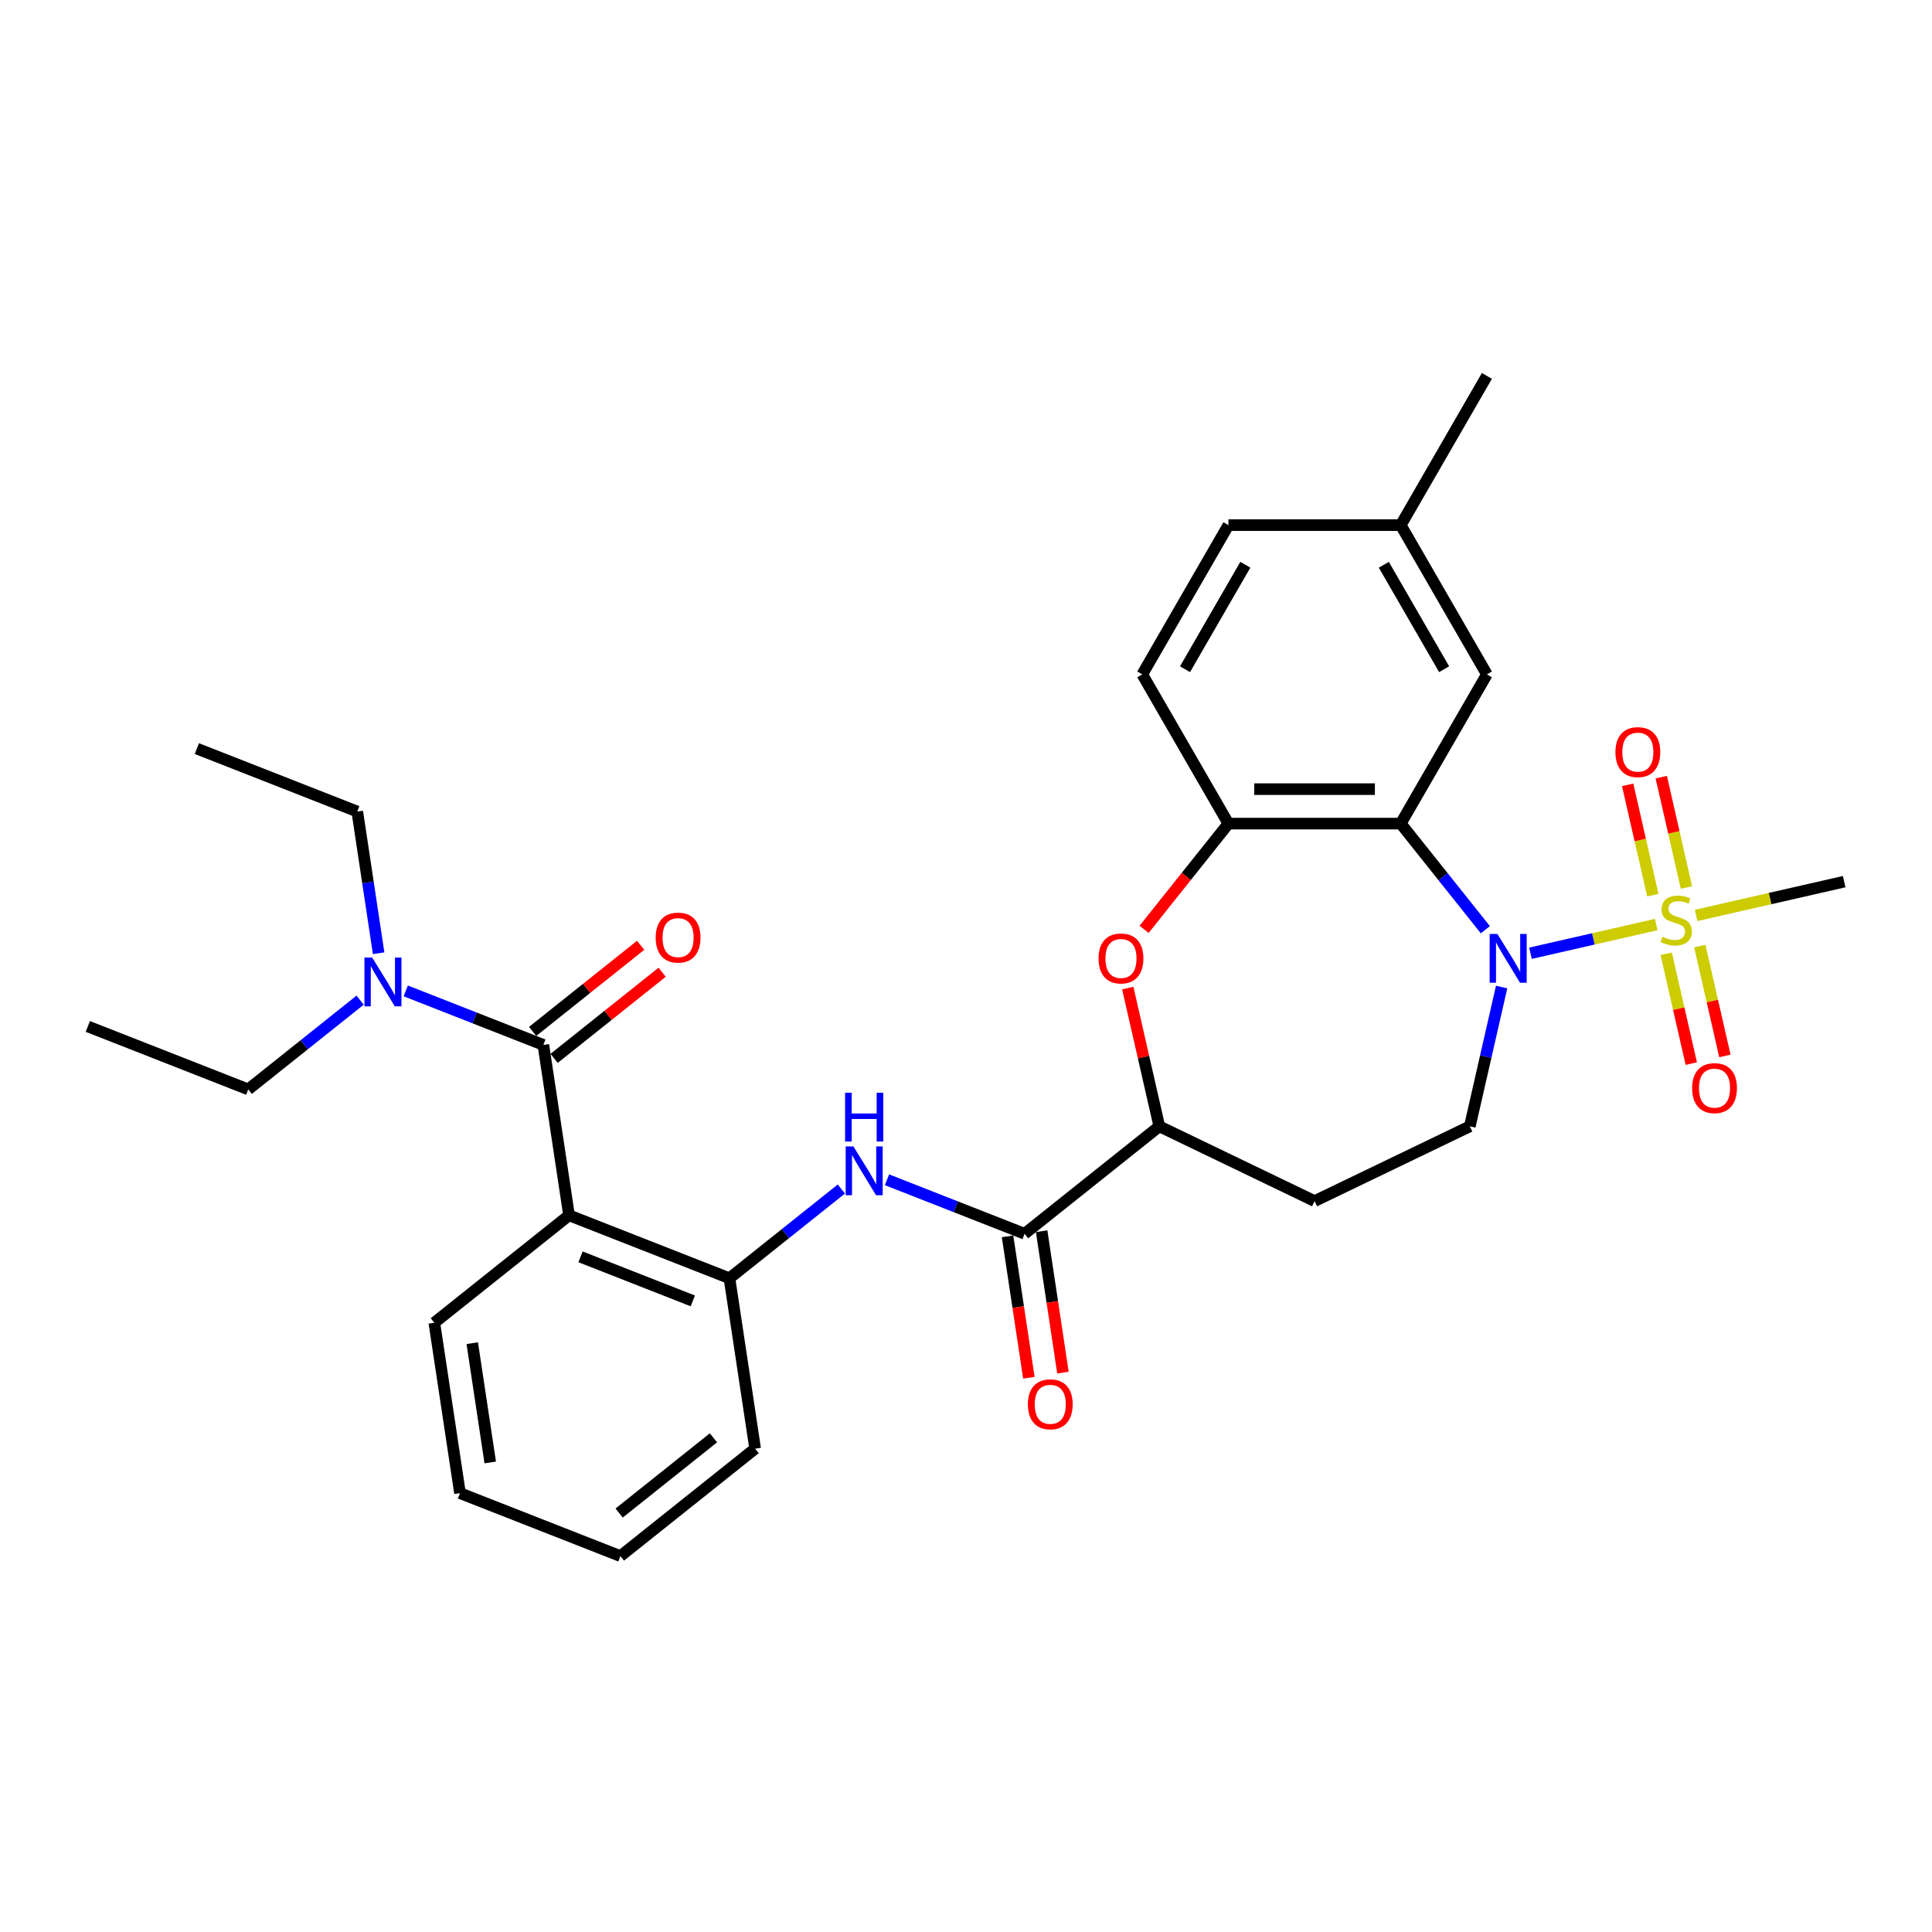<?xml version='1.0' encoding='iso-8859-1'?>
<svg version='1.1' baseProfile='full'
              xmlns='http://www.w3.org/2000/svg'
                      xmlns:rdkit='http://www.rdkit.org/xml'
                      xmlns:xlink='http://www.w3.org/1999/xlink'
                  xml:space='preserve'
width='1000px' height='1000px' viewBox='0 0 1000 1000'>
<!-- END OF HEADER -->
<rect style='opacity:1.0;fill:#FFFFFF;stroke:none' width='1000' height='1000' x='0' y='0'> </rect>
<path class='bond-0' d='M 857.26,478.542 L 824.718,485.969' style='fill:none;fill-rule:evenodd;stroke:#CCCC00;stroke-width:6px;stroke-linecap:butt;stroke-linejoin:miter;stroke-opacity:1' />
<path class='bond-0' d='M 824.718,485.969 L 792.175,493.397' style='fill:none;fill-rule:evenodd;stroke:#0000FF;stroke-width:6px;stroke-linecap:butt;stroke-linejoin:miter;stroke-opacity:1' />
<path class='bond-11' d='M 872.9,459.376 L 866.382,430.816' style='fill:none;fill-rule:evenodd;stroke:#CCCC00;stroke-width:6px;stroke-linecap:butt;stroke-linejoin:miter;stroke-opacity:1' />
<path class='bond-11' d='M 866.382,430.816 L 859.864,402.257' style='fill:none;fill-rule:evenodd;stroke:#FF0000;stroke-width:6px;stroke-linecap:butt;stroke-linejoin:miter;stroke-opacity:1' />
<path class='bond-11' d='M 855.509,463.345 L 848.991,434.786' style='fill:none;fill-rule:evenodd;stroke:#CCCC00;stroke-width:6px;stroke-linecap:butt;stroke-linejoin:miter;stroke-opacity:1' />
<path class='bond-11' d='M 848.991,434.786 L 842.472,406.227' style='fill:none;fill-rule:evenodd;stroke:#FF0000;stroke-width:6px;stroke-linecap:butt;stroke-linejoin:miter;stroke-opacity:1' />
<path class='bond-12' d='M 862.431,493.671 L 868.919,522.096' style='fill:none;fill-rule:evenodd;stroke:#CCCC00;stroke-width:6px;stroke-linecap:butt;stroke-linejoin:miter;stroke-opacity:1' />
<path class='bond-12' d='M 868.919,522.096 L 875.406,550.522' style='fill:none;fill-rule:evenodd;stroke:#FF0000;stroke-width:6px;stroke-linecap:butt;stroke-linejoin:miter;stroke-opacity:1' />
<path class='bond-12' d='M 879.822,489.701 L 886.31,518.127' style='fill:none;fill-rule:evenodd;stroke:#CCCC00;stroke-width:6px;stroke-linecap:butt;stroke-linejoin:miter;stroke-opacity:1' />
<path class='bond-12' d='M 886.31,518.127 L 892.798,546.552' style='fill:none;fill-rule:evenodd;stroke:#FF0000;stroke-width:6px;stroke-linecap:butt;stroke-linejoin:miter;stroke-opacity:1' />
<path class='bond-19' d='M 877.917,473.827 L 916.231,465.082' style='fill:none;fill-rule:evenodd;stroke:#CCCC00;stroke-width:6px;stroke-linecap:butt;stroke-linejoin:miter;stroke-opacity:1' />
<path class='bond-19' d='M 916.231,465.082 L 954.545,456.337' style='fill:none;fill-rule:evenodd;stroke:#000000;stroke-width:6px;stroke-linecap:butt;stroke-linejoin:miter;stroke-opacity:1' />
<path class='bond-1' d='M 768.822,481.224 L 746.921,453.761' style='fill:none;fill-rule:evenodd;stroke:#0000FF;stroke-width:6px;stroke-linecap:butt;stroke-linejoin:miter;stroke-opacity:1' />
<path class='bond-1' d='M 746.921,453.761 L 725.02,426.298' style='fill:none;fill-rule:evenodd;stroke:#000000;stroke-width:6px;stroke-linecap:butt;stroke-linejoin:miter;stroke-opacity:1' />
<path class='bond-10' d='M 777.239,510.891 L 769.011,546.94' style='fill:none;fill-rule:evenodd;stroke:#0000FF;stroke-width:6px;stroke-linecap:butt;stroke-linejoin:miter;stroke-opacity:1' />
<path class='bond-10' d='M 769.011,546.94 L 760.784,582.989' style='fill:none;fill-rule:evenodd;stroke:#000000;stroke-width:6px;stroke-linecap:butt;stroke-linejoin:miter;stroke-opacity:1' />
<path class='bond-4' d='M 725.02,426.298 L 635.826,426.298' style='fill:none;fill-rule:evenodd;stroke:#000000;stroke-width:6px;stroke-linecap:butt;stroke-linejoin:miter;stroke-opacity:1' />
<path class='bond-4' d='M 711.641,408.459 L 649.205,408.459' style='fill:none;fill-rule:evenodd;stroke:#000000;stroke-width:6px;stroke-linecap:butt;stroke-linejoin:miter;stroke-opacity:1' />
<path class='bond-15' d='M 725.02,426.298 L 769.617,349.054' style='fill:none;fill-rule:evenodd;stroke:#000000;stroke-width:6px;stroke-linecap:butt;stroke-linejoin:miter;stroke-opacity:1' />
<path class='bond-2' d='M 294.538,629.039 L 377.566,661.625' style='fill:none;fill-rule:evenodd;stroke:#000000;stroke-width:6px;stroke-linecap:butt;stroke-linejoin:miter;stroke-opacity:1' />
<path class='bond-2' d='M 300.475,650.533 L 358.595,673.343' style='fill:none;fill-rule:evenodd;stroke:#000000;stroke-width:6px;stroke-linecap:butt;stroke-linejoin:miter;stroke-opacity:1' />
<path class='bond-3' d='M 294.538,629.039 L 281.245,540.842' style='fill:none;fill-rule:evenodd;stroke:#000000;stroke-width:6px;stroke-linecap:butt;stroke-linejoin:miter;stroke-opacity:1' />
<path class='bond-21' d='M 294.538,629.039 L 224.804,684.651' style='fill:none;fill-rule:evenodd;stroke:#000000;stroke-width:6px;stroke-linecap:butt;stroke-linejoin:miter;stroke-opacity:1' />
<path class='bond-14' d='M 281.245,540.842 L 245.635,526.867' style='fill:none;fill-rule:evenodd;stroke:#000000;stroke-width:6px;stroke-linecap:butt;stroke-linejoin:miter;stroke-opacity:1' />
<path class='bond-14' d='M 245.635,526.867 L 210.026,512.891' style='fill:none;fill-rule:evenodd;stroke:#0000FF;stroke-width:6px;stroke-linecap:butt;stroke-linejoin:miter;stroke-opacity:1' />
<path class='bond-16' d='M 286.806,547.816 L 314.76,525.522' style='fill:none;fill-rule:evenodd;stroke:#000000;stroke-width:6px;stroke-linecap:butt;stroke-linejoin:miter;stroke-opacity:1' />
<path class='bond-16' d='M 314.76,525.522 L 342.715,503.229' style='fill:none;fill-rule:evenodd;stroke:#FF0000;stroke-width:6px;stroke-linecap:butt;stroke-linejoin:miter;stroke-opacity:1' />
<path class='bond-16' d='M 275.683,533.869 L 303.638,511.576' style='fill:none;fill-rule:evenodd;stroke:#000000;stroke-width:6px;stroke-linecap:butt;stroke-linejoin:miter;stroke-opacity:1' />
<path class='bond-16' d='M 303.638,511.576 L 331.593,489.283' style='fill:none;fill-rule:evenodd;stroke:#FF0000;stroke-width:6px;stroke-linecap:butt;stroke-linejoin:miter;stroke-opacity:1' />
<path class='bond-5' d='M 635.826,426.298 L 614.003,453.663' style='fill:none;fill-rule:evenodd;stroke:#000000;stroke-width:6px;stroke-linecap:butt;stroke-linejoin:miter;stroke-opacity:1' />
<path class='bond-5' d='M 614.003,453.663 L 592.179,481.029' style='fill:none;fill-rule:evenodd;stroke:#FF0000;stroke-width:6px;stroke-linecap:butt;stroke-linejoin:miter;stroke-opacity:1' />
<path class='bond-18' d='M 635.826,426.298 L 591.23,349.054' style='fill:none;fill-rule:evenodd;stroke:#000000;stroke-width:6px;stroke-linecap:butt;stroke-linejoin:miter;stroke-opacity:1' />
<path class='bond-31' d='M 583.729,511.427 L 591.896,547.208' style='fill:none;fill-rule:evenodd;stroke:#FF0000;stroke-width:6px;stroke-linecap:butt;stroke-linejoin:miter;stroke-opacity:1' />
<path class='bond-31' d='M 591.896,547.208 L 600.062,582.989' style='fill:none;fill-rule:evenodd;stroke:#000000;stroke-width:6px;stroke-linecap:butt;stroke-linejoin:miter;stroke-opacity:1' />
<path class='bond-6' d='M 530.328,638.6 L 600.062,582.989' style='fill:none;fill-rule:evenodd;stroke:#000000;stroke-width:6px;stroke-linecap:butt;stroke-linejoin:miter;stroke-opacity:1' />
<path class='bond-7' d='M 530.328,638.6 L 494.719,624.625' style='fill:none;fill-rule:evenodd;stroke:#000000;stroke-width:6px;stroke-linecap:butt;stroke-linejoin:miter;stroke-opacity:1' />
<path class='bond-7' d='M 494.719,624.625 L 459.11,610.649' style='fill:none;fill-rule:evenodd;stroke:#0000FF;stroke-width:6px;stroke-linecap:butt;stroke-linejoin:miter;stroke-opacity:1' />
<path class='bond-17' d='M 521.508,639.93 L 527.025,676.527' style='fill:none;fill-rule:evenodd;stroke:#000000;stroke-width:6px;stroke-linecap:butt;stroke-linejoin:miter;stroke-opacity:1' />
<path class='bond-17' d='M 527.025,676.527 L 532.541,713.125' style='fill:none;fill-rule:evenodd;stroke:#FF0000;stroke-width:6px;stroke-linecap:butt;stroke-linejoin:miter;stroke-opacity:1' />
<path class='bond-17' d='M 539.148,637.271 L 544.664,673.868' style='fill:none;fill-rule:evenodd;stroke:#000000;stroke-width:6px;stroke-linecap:butt;stroke-linejoin:miter;stroke-opacity:1' />
<path class='bond-17' d='M 544.664,673.868 L 550.18,710.466' style='fill:none;fill-rule:evenodd;stroke:#FF0000;stroke-width:6px;stroke-linecap:butt;stroke-linejoin:miter;stroke-opacity:1' />
<path class='bond-8' d='M 435.491,615.432 L 406.529,638.529' style='fill:none;fill-rule:evenodd;stroke:#0000FF;stroke-width:6px;stroke-linecap:butt;stroke-linejoin:miter;stroke-opacity:1' />
<path class='bond-8' d='M 406.529,638.529 L 377.566,661.625' style='fill:none;fill-rule:evenodd;stroke:#000000;stroke-width:6px;stroke-linecap:butt;stroke-linejoin:miter;stroke-opacity:1' />
<path class='bond-23' d='M 377.566,661.625 L 390.86,749.823' style='fill:none;fill-rule:evenodd;stroke:#000000;stroke-width:6px;stroke-linecap:butt;stroke-linejoin:miter;stroke-opacity:1' />
<path class='bond-9' d='M 600.062,582.989 L 680.423,621.689' style='fill:none;fill-rule:evenodd;stroke:#000000;stroke-width:6px;stroke-linecap:butt;stroke-linejoin:miter;stroke-opacity:1' />
<path class='bond-13' d='M 760.784,582.989 L 680.423,621.689' style='fill:none;fill-rule:evenodd;stroke:#000000;stroke-width:6px;stroke-linecap:butt;stroke-linejoin:miter;stroke-opacity:1' />
<path class='bond-24' d='M 195.977,493.396 L 190.45,456.728' style='fill:none;fill-rule:evenodd;stroke:#0000FF;stroke-width:6px;stroke-linecap:butt;stroke-linejoin:miter;stroke-opacity:1' />
<path class='bond-24' d='M 190.45,456.728 L 184.923,420.059' style='fill:none;fill-rule:evenodd;stroke:#000000;stroke-width:6px;stroke-linecap:butt;stroke-linejoin:miter;stroke-opacity:1' />
<path class='bond-25' d='M 186.407,517.674 L 157.445,540.77' style='fill:none;fill-rule:evenodd;stroke:#0000FF;stroke-width:6px;stroke-linecap:butt;stroke-linejoin:miter;stroke-opacity:1' />
<path class='bond-25' d='M 157.445,540.77 L 128.482,563.867' style='fill:none;fill-rule:evenodd;stroke:#000000;stroke-width:6px;stroke-linecap:butt;stroke-linejoin:miter;stroke-opacity:1' />
<path class='bond-20' d='M 769.617,349.054 L 725.02,271.81' style='fill:none;fill-rule:evenodd;stroke:#000000;stroke-width:6px;stroke-linecap:butt;stroke-linejoin:miter;stroke-opacity:1' />
<path class='bond-20' d='M 747.478,346.386 L 716.261,292.316' style='fill:none;fill-rule:evenodd;stroke:#000000;stroke-width:6px;stroke-linecap:butt;stroke-linejoin:miter;stroke-opacity:1' />
<path class='bond-32' d='M 591.23,349.054 L 635.826,271.81' style='fill:none;fill-rule:evenodd;stroke:#000000;stroke-width:6px;stroke-linecap:butt;stroke-linejoin:miter;stroke-opacity:1' />
<path class='bond-32' d='M 613.368,346.386 L 644.586,292.316' style='fill:none;fill-rule:evenodd;stroke:#000000;stroke-width:6px;stroke-linecap:butt;stroke-linejoin:miter;stroke-opacity:1' />
<path class='bond-22' d='M 725.02,271.81 L 635.826,271.81' style='fill:none;fill-rule:evenodd;stroke:#000000;stroke-width:6px;stroke-linecap:butt;stroke-linejoin:miter;stroke-opacity:1' />
<path class='bond-26' d='M 725.02,271.81 L 769.617,194.566' style='fill:none;fill-rule:evenodd;stroke:#000000;stroke-width:6px;stroke-linecap:butt;stroke-linejoin:miter;stroke-opacity:1' />
<path class='bond-33' d='M 224.804,684.651 L 238.097,772.848' style='fill:none;fill-rule:evenodd;stroke:#000000;stroke-width:6px;stroke-linecap:butt;stroke-linejoin:miter;stroke-opacity:1' />
<path class='bond-33' d='M 244.437,695.222 L 253.743,756.96' style='fill:none;fill-rule:evenodd;stroke:#000000;stroke-width:6px;stroke-linecap:butt;stroke-linejoin:miter;stroke-opacity:1' />
<path class='bond-30' d='M 390.86,749.823 L 321.125,805.434' style='fill:none;fill-rule:evenodd;stroke:#000000;stroke-width:6px;stroke-linecap:butt;stroke-linejoin:miter;stroke-opacity:1' />
<path class='bond-30' d='M 369.277,744.218 L 320.463,783.145' style='fill:none;fill-rule:evenodd;stroke:#000000;stroke-width:6px;stroke-linecap:butt;stroke-linejoin:miter;stroke-opacity:1' />
<path class='bond-28' d='M 184.923,420.059 L 101.895,387.473' style='fill:none;fill-rule:evenodd;stroke:#000000;stroke-width:6px;stroke-linecap:butt;stroke-linejoin:miter;stroke-opacity:1' />
<path class='bond-29' d='M 128.482,563.867 L 45.455,531.281' style='fill:none;fill-rule:evenodd;stroke:#000000;stroke-width:6px;stroke-linecap:butt;stroke-linejoin:miter;stroke-opacity:1' />
<path class='bond-27' d='M 238.097,772.848 L 321.125,805.434' style='fill:none;fill-rule:evenodd;stroke:#000000;stroke-width:6px;stroke-linecap:butt;stroke-linejoin:miter;stroke-opacity:1' />
<path  class='atom-0' d='M 860.453 484.854
Q 860.738 484.961, 861.916 485.461
Q 863.093 485.96, 864.377 486.281
Q 865.697 486.567, 866.982 486.567
Q 869.372 486.567, 870.764 485.425
Q 872.155 484.247, 872.155 482.214
Q 872.155 480.822, 871.441 479.966
Q 870.764 479.11, 869.693 478.646
Q 868.623 478.182, 866.839 477.647
Q 864.591 476.969, 863.236 476.327
Q 861.916 475.685, 860.952 474.329
Q 860.025 472.973, 860.025 470.69
Q 860.025 467.515, 862.165 465.553
Q 864.342 463.59, 868.623 463.59
Q 871.548 463.59, 874.866 464.982
L 874.046 467.729
Q 871.013 466.48, 868.73 466.48
Q 866.268 466.48, 864.912 467.515
Q 863.557 468.514, 863.592 470.262
Q 863.592 471.618, 864.27 472.438
Q 864.984 473.259, 865.983 473.723
Q 867.017 474.186, 868.73 474.722
Q 871.013 475.435, 872.369 476.149
Q 873.725 476.862, 874.688 478.325
Q 875.687 479.752, 875.687 482.214
Q 875.687 485.71, 873.332 487.601
Q 871.013 489.456, 867.124 489.456
Q 864.877 489.456, 863.164 488.957
Q 861.487 488.493, 859.489 487.673
L 860.453 484.854
' fill='#CCCC00'/>
<path  class='atom-1' d='M 775.048 483.402
L 783.325 496.781
Q 784.145 498.101, 785.465 500.491
Q 786.785 502.882, 786.857 503.025
L 786.857 483.402
L 790.21 483.402
L 790.21 508.662
L 786.75 508.662
L 777.866 494.034
Q 776.831 492.321, 775.725 490.359
Q 774.655 488.397, 774.334 487.79
L 774.334 508.662
L 771.052 508.662
L 771.052 483.402
L 775.048 483.402
' fill='#0000FF'/>
<path  class='atom-6' d='M 568.62 496.103
Q 568.62 490.038, 571.617 486.649
Q 574.614 483.259, 580.215 483.259
Q 585.816 483.259, 588.813 486.649
Q 591.81 490.038, 591.81 496.103
Q 591.81 502.24, 588.778 505.736
Q 585.745 509.197, 580.215 509.197
Q 574.649 509.197, 571.617 505.736
Q 568.62 502.275, 568.62 496.103
M 580.215 506.343
Q 584.068 506.343, 586.138 503.774
Q 588.242 501.169, 588.242 496.103
Q 588.242 491.144, 586.138 488.647
Q 584.068 486.113, 580.215 486.113
Q 576.362 486.113, 574.257 488.611
Q 572.188 491.108, 572.188 496.103
Q 572.188 501.205, 574.257 503.774
Q 576.362 506.343, 580.215 506.343
' fill='#FF0000'/>
<path  class='atom-8' d='M 441.717 593.384
L 449.994 606.763
Q 450.815 608.084, 452.135 610.474
Q 453.455 612.864, 453.526 613.007
L 453.526 593.384
L 456.88 593.384
L 456.88 618.644
L 453.419 618.644
L 444.535 604.016
Q 443.501 602.304, 442.395 600.342
Q 441.324 598.379, 441.003 597.773
L 441.003 618.644
L 437.721 618.644
L 437.721 593.384
L 441.717 593.384
' fill='#0000FF'/>
<path  class='atom-8' d='M 437.418 565.599
L 440.843 565.599
L 440.843 576.338
L 453.758 576.338
L 453.758 565.599
L 457.183 565.599
L 457.183 590.858
L 453.758 590.858
L 453.758 579.192
L 440.843 579.192
L 440.843 590.858
L 437.418 590.858
L 437.418 565.599
' fill='#0000FF'/>
<path  class='atom-12' d='M 836.146 389.299
Q 836.146 383.233, 839.143 379.844
Q 842.139 376.455, 847.741 376.455
Q 853.342 376.455, 856.339 379.844
Q 859.336 383.233, 859.336 389.299
Q 859.336 395.435, 856.303 398.931
Q 853.271 402.392, 847.741 402.392
Q 842.175 402.392, 839.143 398.931
Q 836.146 395.471, 836.146 389.299
M 847.741 399.538
Q 851.594 399.538, 853.663 396.969
Q 855.768 394.365, 855.768 389.299
Q 855.768 384.339, 853.663 381.842
Q 851.594 379.309, 847.741 379.309
Q 843.888 379.309, 841.783 381.806
Q 839.713 384.304, 839.713 389.299
Q 839.713 394.4, 841.783 396.969
Q 843.888 399.538, 847.741 399.538
' fill='#FF0000'/>
<path  class='atom-13' d='M 875.84 563.213
Q 875.84 557.148, 878.837 553.758
Q 881.834 550.369, 887.436 550.369
Q 893.037 550.369, 896.034 553.758
Q 899.031 557.148, 899.031 563.213
Q 899.031 569.349, 895.998 572.846
Q 892.966 576.307, 887.436 576.307
Q 881.87 576.307, 878.837 572.846
Q 875.84 569.385, 875.84 563.213
M 887.436 573.452
Q 891.289 573.452, 893.358 570.884
Q 895.463 568.279, 895.463 563.213
Q 895.463 558.254, 893.358 555.756
Q 891.289 553.223, 887.436 553.223
Q 883.582 553.223, 881.478 555.721
Q 879.408 558.218, 879.408 563.213
Q 879.408 568.315, 881.478 570.884
Q 883.582 573.452, 887.436 573.452
' fill='#FF0000'/>
<path  class='atom-15' d='M 192.633 495.626
L 200.91 509.005
Q 201.731 510.325, 203.051 512.716
Q 204.371 515.106, 204.442 515.249
L 204.442 495.626
L 207.796 495.626
L 207.796 520.886
L 204.335 520.886
L 195.452 506.258
Q 194.417 504.546, 193.311 502.583
Q 192.241 500.621, 191.92 500.015
L 191.92 520.886
L 188.637 520.886
L 188.637 495.626
L 192.633 495.626
' fill='#0000FF'/>
<path  class='atom-17' d='M 339.384 485.302
Q 339.384 479.237, 342.381 475.848
Q 345.378 472.458, 350.979 472.458
Q 356.58 472.458, 359.577 475.848
Q 362.574 479.237, 362.574 485.302
Q 362.574 491.439, 359.541 494.935
Q 356.509 498.396, 350.979 498.396
Q 345.413 498.396, 342.381 494.935
Q 339.384 491.474, 339.384 485.302
M 350.979 495.542
Q 354.832 495.542, 356.901 492.973
Q 359.006 490.368, 359.006 485.302
Q 359.006 480.343, 356.901 477.846
Q 354.832 475.313, 350.979 475.313
Q 347.126 475.313, 345.021 477.81
Q 342.951 480.307, 342.951 485.302
Q 342.951 490.404, 345.021 492.973
Q 347.126 495.542, 350.979 495.542
' fill='#FF0000'/>
<path  class='atom-18' d='M 532.027 726.869
Q 532.027 720.804, 535.024 717.414
Q 538.02 714.025, 543.622 714.025
Q 549.223 714.025, 552.22 717.414
Q 555.217 720.804, 555.217 726.869
Q 555.217 733.005, 552.184 736.502
Q 549.152 739.962, 543.622 739.962
Q 538.056 739.962, 535.024 736.502
Q 532.027 733.041, 532.027 726.869
M 543.622 737.108
Q 547.475 737.108, 549.544 734.54
Q 551.649 731.935, 551.649 726.869
Q 551.649 721.91, 549.544 719.412
Q 547.475 716.879, 543.622 716.879
Q 539.769 716.879, 537.664 719.377
Q 535.594 721.874, 535.594 726.869
Q 535.594 731.971, 537.664 734.54
Q 539.769 737.108, 543.622 737.108
' fill='#FF0000'/>
</svg>
